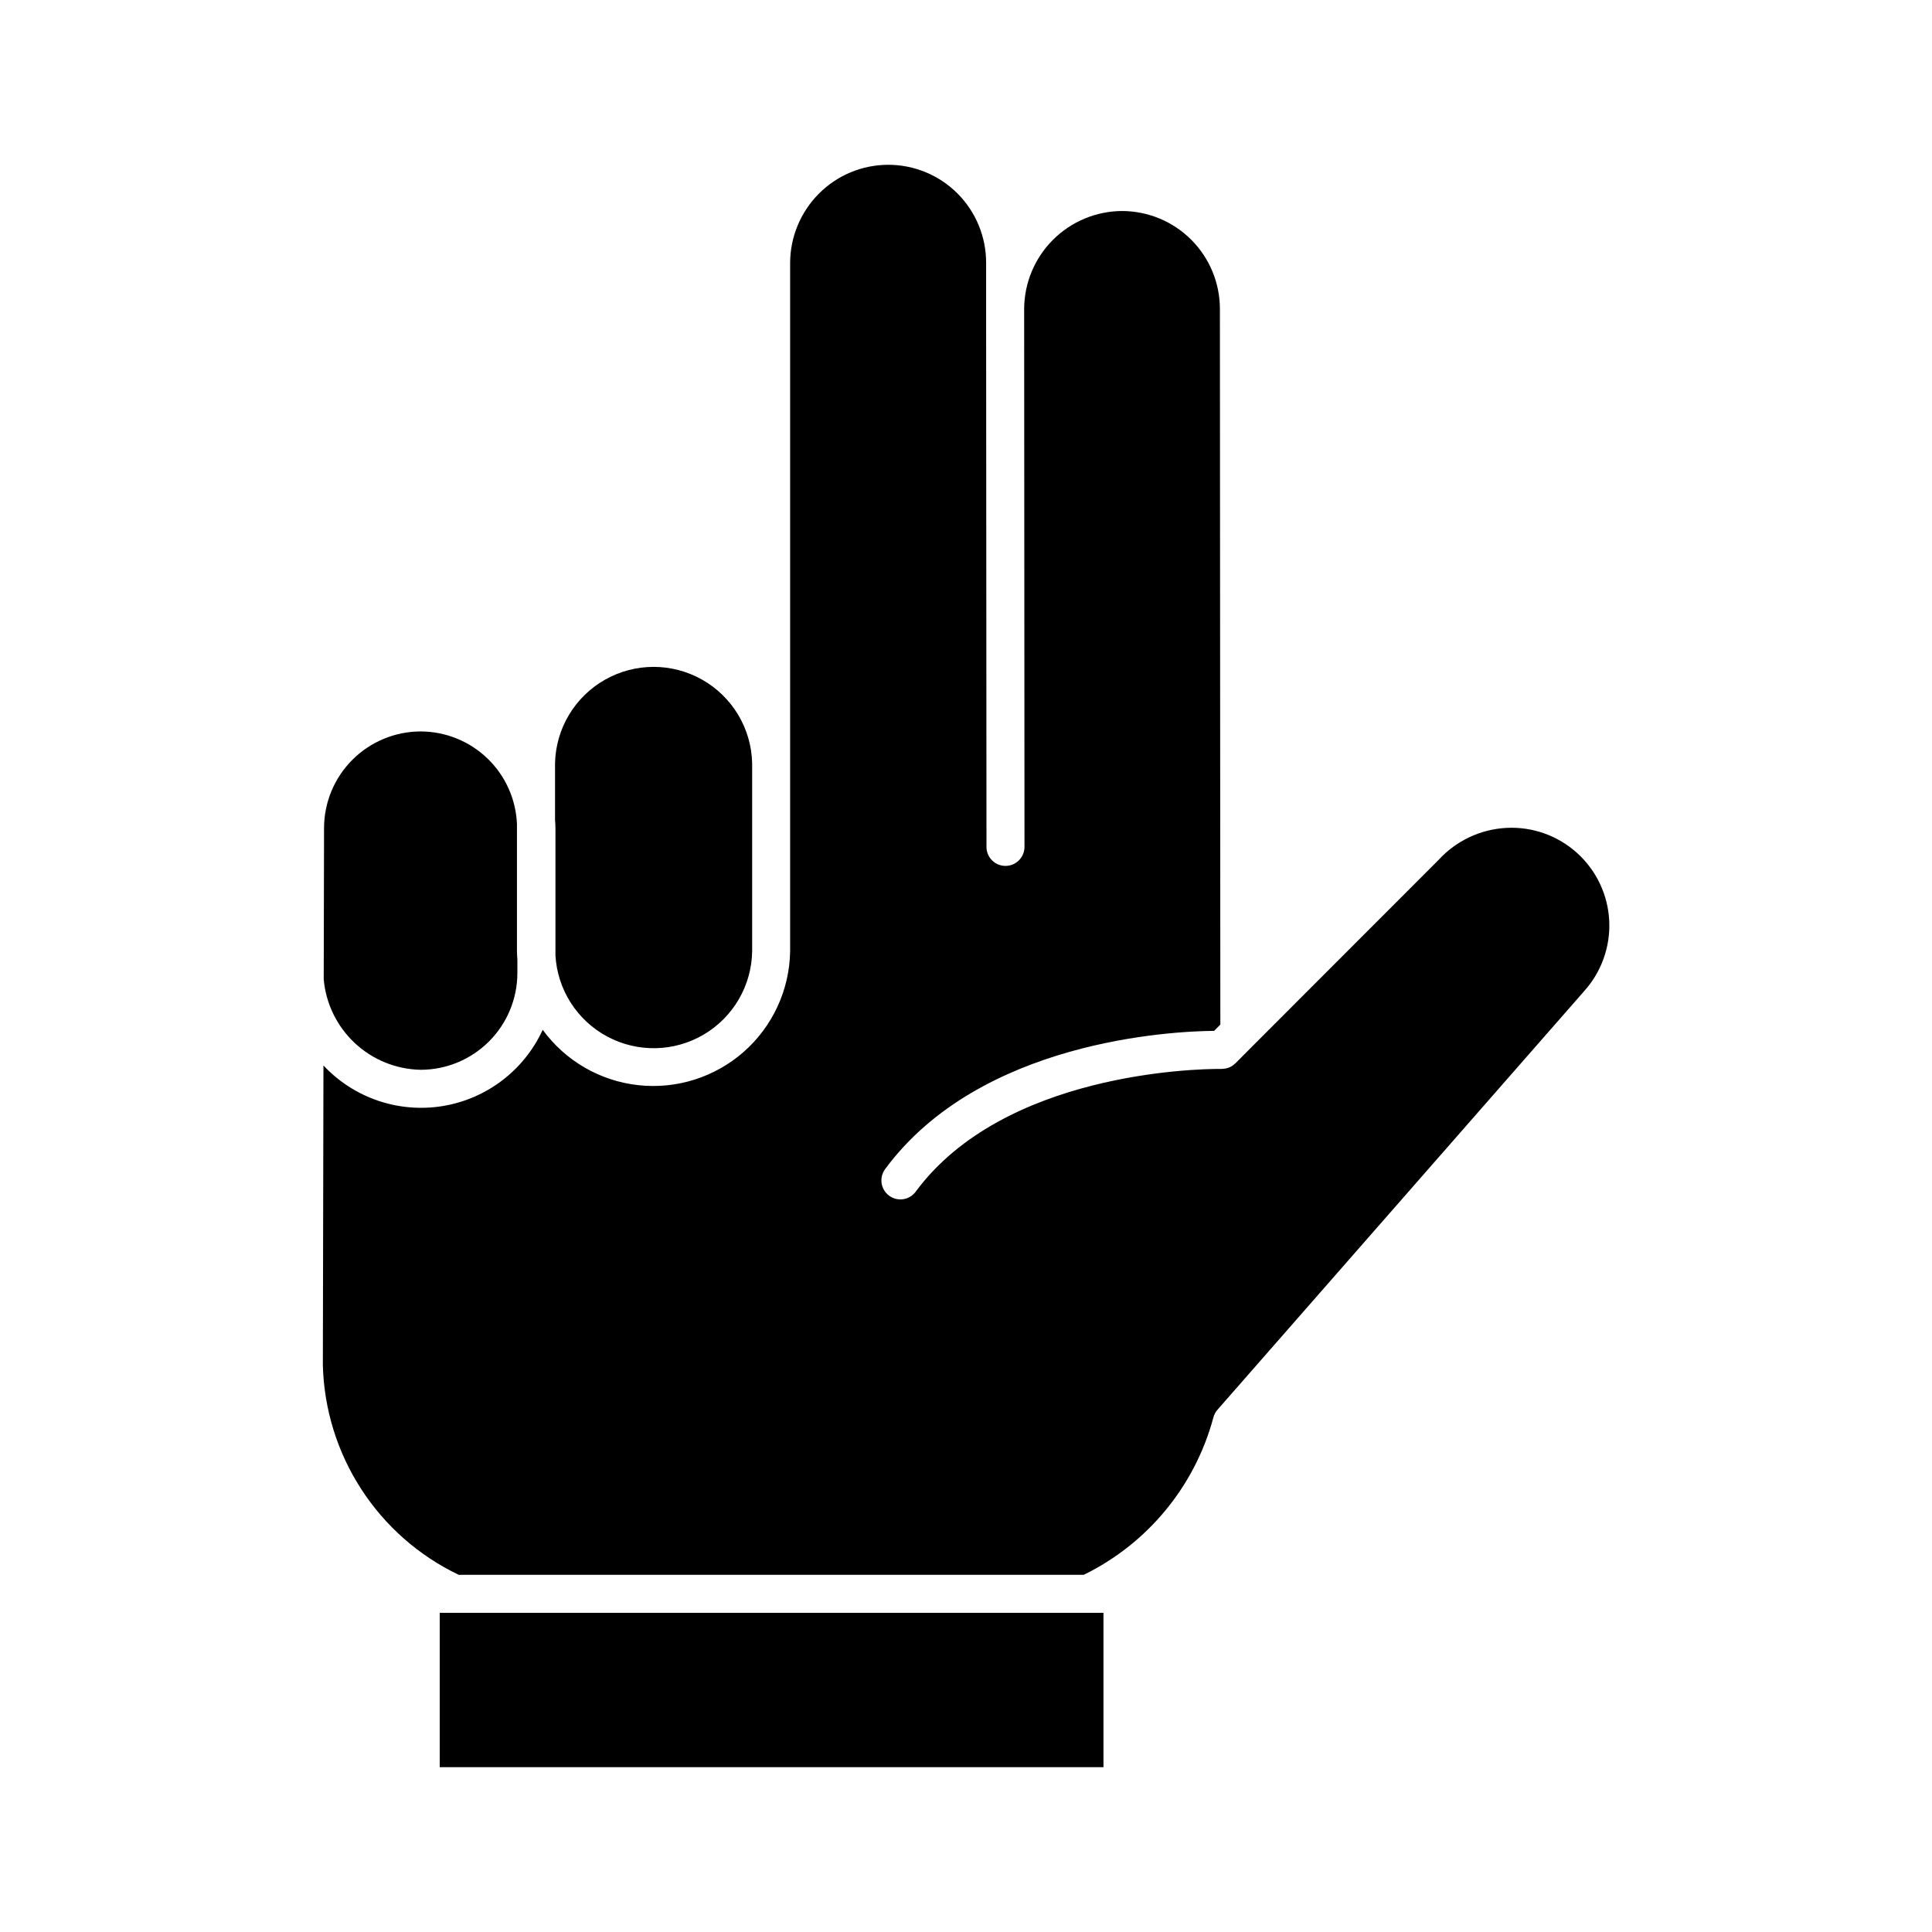 <?xml version="1.0" encoding="UTF-8"?>
<!-- Uploaded to: SVG Repo, www.svgrepo.com, Generator: SVG Repo Mixer Tools -->
<svg fill="#000000" width="800px" height="800px" version="1.1" viewBox="144 144 512 512" xmlns="http://www.w3.org/2000/svg">
 <g>
  <path d="m291.09 346.23c0.219-9.184 5.246-17.574 13.238-22.102 7.988-4.531 17.773-4.531 25.762 0 7.992 4.527 13.02 12.918 13.238 22.102v49.879c-0.141 9.094-5.012 17.457-12.848 22.07-7.84 4.613-17.512 4.812-25.535 0.527-8.02-4.289-13.23-12.445-13.746-21.527v-33.754c0-0.734-0.066-1.457-0.109-2.18z"/>
  <path d="m255.48 337.84c6.598 0.016 12.93 2.574 17.684 7.144 4.754 4.57 7.562 10.801 7.836 17.391v33.754c0 0.727 0.066 1.438 0.109 2.156v3.594c-0.008 6.793-2.711 13.309-7.516 18.113-4.805 4.805-11.316 7.508-18.113 7.516-6.488-0.125-12.699-2.644-17.441-7.074-4.742-4.43-7.684-10.453-8.25-16.918l0.086-40.031v-0.004c0.004-6.793 2.699-13.309 7.5-18.113 4.801-4.809 11.312-7.516 18.105-7.527z"/>
  <path d="m436.43 612.32h-175.9v-40.906h175.9z"/>
  <path d="m563.67 406.83-97.027 110.77c-0.531 0.605-0.91 1.328-1.102 2.113-4.902 18.184-17.422 33.363-34.344 41.629h-165.64c-10.535-5.043-19.469-12.898-25.82-22.703-6.356-9.801-9.875-21.168-10.176-32.844l0.156-79.434c8.074 8.621 19.91 12.656 31.57 10.762 11.66-1.898 21.609-9.477 26.535-20.215 6.012 8.242 15.219 13.57 25.359 14.676 10.141 1.109 20.281-2.106 27.934-8.852s12.109-16.406 12.277-26.605v-182.45c0.023-6.875 2.754-13.461 7.602-18.336 4.856-4.898 11.465-7.656 18.363-7.668 6.898-0.016 13.516 2.723 18.391 7.602 4.875 4.883 7.602 11.504 7.582 18.402v12.184l0.098 142.58-0.004-0.004c0 1.336 0.531 2.617 1.477 3.562 0.945 0.945 2.227 1.477 3.562 1.477 1.336 0 2.617-0.531 3.562-1.477 0.945-0.945 1.477-2.227 1.477-3.562l-0.09-142.58c0.031-6.867 2.777-13.445 7.637-18.301 4.856-4.859 11.434-7.602 18.305-7.633 6.875 0.008 13.469 2.742 18.332 7.606 4.863 4.863 7.598 11.457 7.602 18.336l0.117 189.66-1.656 1.664c-11.289 0.098-61.969 2.59-87.105 36.535v-0.004c-0.832 1.07-1.199 2.434-1.02 3.777 0.184 1.344 0.902 2.559 1.992 3.367 1.09 0.809 2.461 1.145 3.801 0.926 1.34-0.215 2.535-0.961 3.316-2.07 23.348-31.5 74.465-32.445 80.402-32.445h0.68c0.082 0 0.09-0.023 0.141-0.031l0.004 0.004c1.273-0.012 2.492-0.527 3.391-1.434h0.031l4.508-4.535 0.195-0.195 49.168-49.211c4.644-5.07 11.094-8.113 17.961-8.473 6.894-0.363 13.652 2.043 18.77 6.684 5.117 4.637 8.168 11.125 8.484 18.023 0.312 6.898-2.137 13.641-6.809 18.727z"/>
 </g>
</svg>